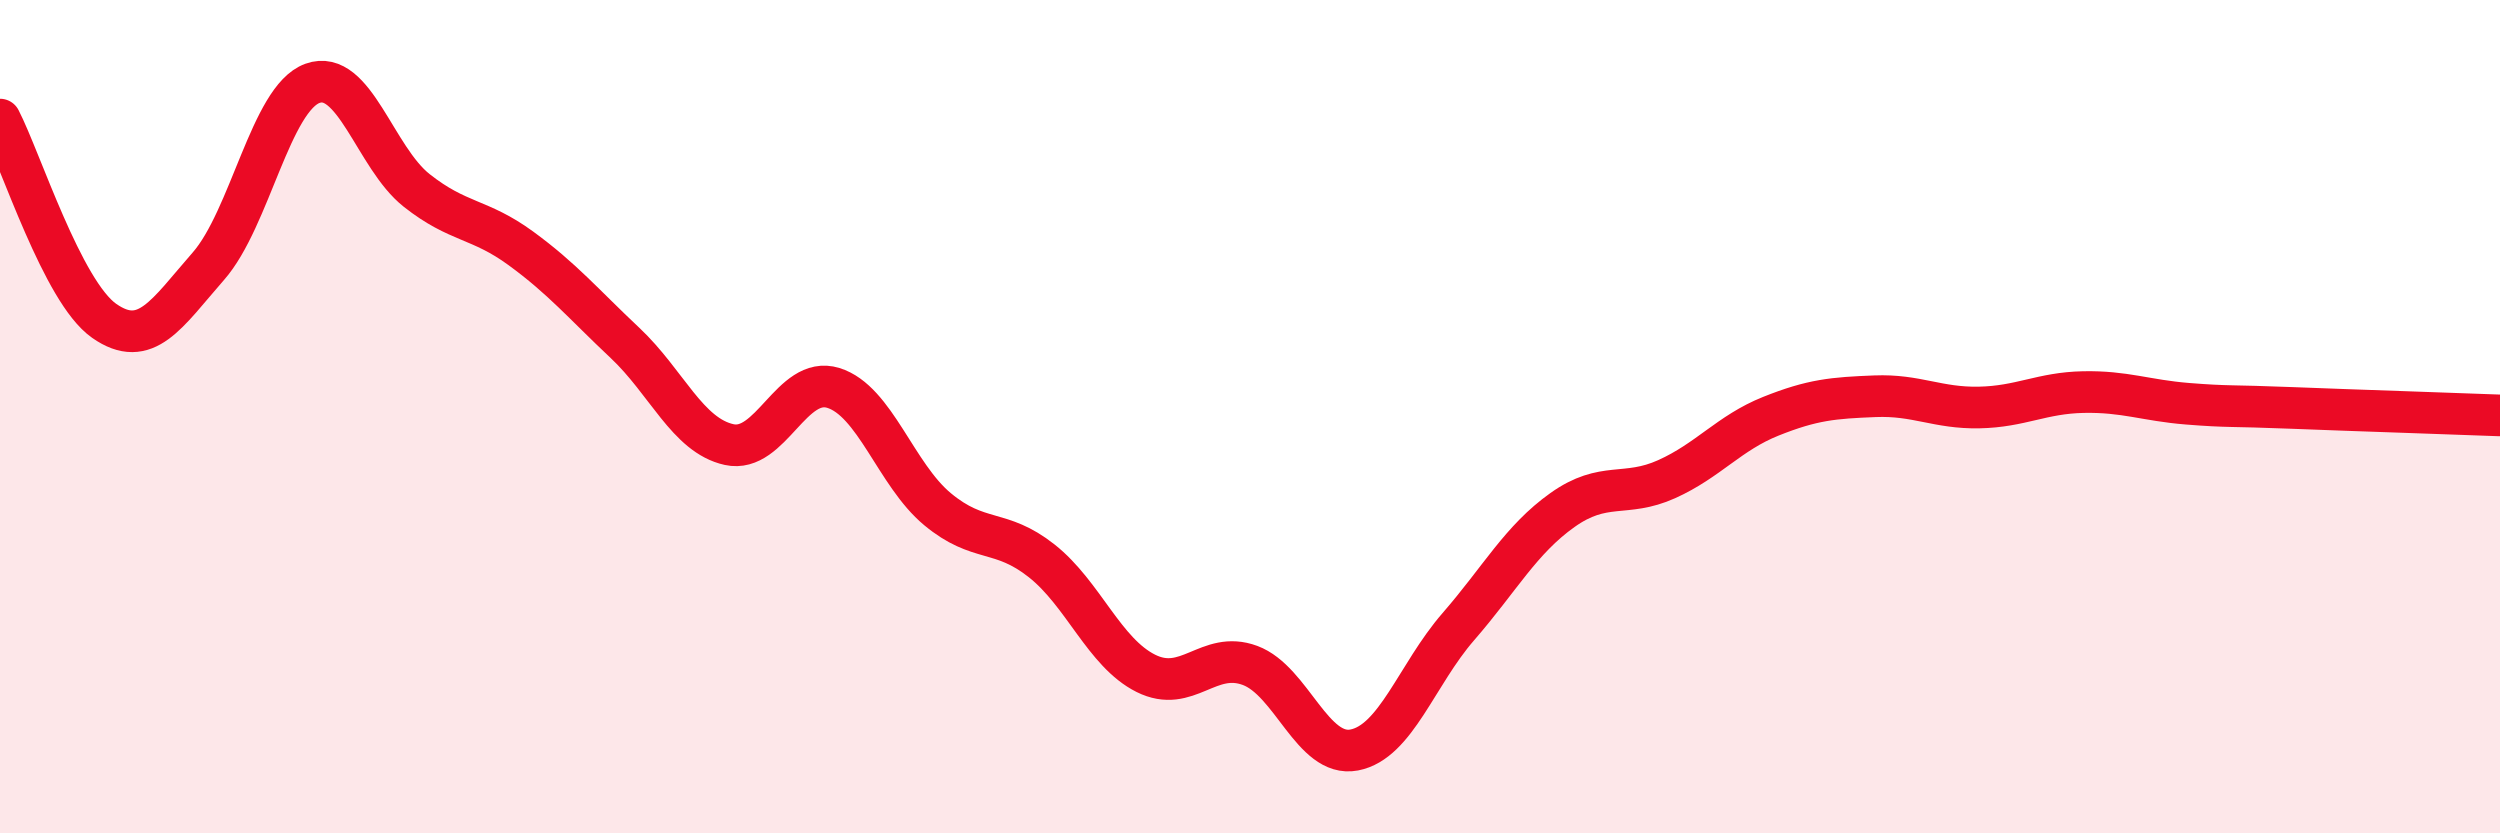 
    <svg width="60" height="20" viewBox="0 0 60 20" xmlns="http://www.w3.org/2000/svg">
      <path
        d="M 0,2.87 C 0.5,3.84 1.5,7 2.5,7.7 C 3.5,8.4 4,7.53 5,6.39 C 6,5.25 6.5,2.36 7.5,2 C 8.5,1.64 9,3.78 10,4.57 C 11,5.36 11.5,5.23 12.5,5.96 C 13.5,6.69 14,7.29 15,8.23 C 16,9.17 16.5,10.45 17.5,10.67 C 18.5,10.89 19,9 20,9.31 C 21,9.62 21.5,11.39 22.5,12.22 C 23.5,13.05 24,12.67 25,13.46 C 26,14.25 26.5,15.66 27.5,16.16 C 28.5,16.66 29,15.6 30,15.97 C 31,16.34 31.5,18.19 32.5,18 C 33.5,17.81 34,16.19 35,15.04 C 36,13.89 36.5,12.95 37.5,12.24 C 38.5,11.53 39,11.95 40,11.5 C 41,11.05 41.5,10.39 42.5,9.99 C 43.5,9.59 44,9.55 45,9.51 C 46,9.47 46.5,9.8 47.5,9.78 C 48.5,9.76 49,9.43 50,9.41 C 51,9.39 51.5,9.61 52.5,9.69 C 53.5,9.77 53.5,9.73 55,9.79 C 56.5,9.85 59,9.93 60,9.97L60 20L0 20Z"
        fill="#EB0A25"
        opacity="0.1"
        stroke-linecap="round"
        stroke-linejoin="round"
      />
      <path
        d="M 0,2.87 C 0.5,3.84 1.5,7 2.5,7.7 C 3.5,8.4 4,7.53 5,6.39 C 6,5.25 6.5,2.36 7.5,2 C 8.5,1.64 9,3.78 10,4.57 C 11,5.36 11.5,5.23 12.5,5.96 C 13.5,6.69 14,7.29 15,8.23 C 16,9.17 16.5,10.45 17.5,10.67 C 18.5,10.89 19,9 20,9.31 C 21,9.62 21.5,11.39 22.5,12.22 C 23.5,13.05 24,12.67 25,13.46 C 26,14.25 26.5,15.66 27.5,16.16 C 28.5,16.66 29,15.6 30,15.97 C 31,16.34 31.5,18.19 32.5,18 C 33.5,17.81 34,16.19 35,15.04 C 36,13.89 36.5,12.95 37.5,12.24 C 38.5,11.53 39,11.95 40,11.5 C 41,11.05 41.5,10.39 42.5,9.99 C 43.5,9.59 44,9.55 45,9.51 C 46,9.47 46.5,9.8 47.5,9.78 C 48.5,9.76 49,9.43 50,9.41 C 51,9.39 51.5,9.61 52.5,9.69 C 53.5,9.77 53.5,9.73 55,9.79 C 56.5,9.85 59,9.93 60,9.97"
        stroke="#EB0A25"
        stroke-width="1"
        fill="none"
        stroke-linecap="round"
        stroke-linejoin="round"
      />
    </svg>
  